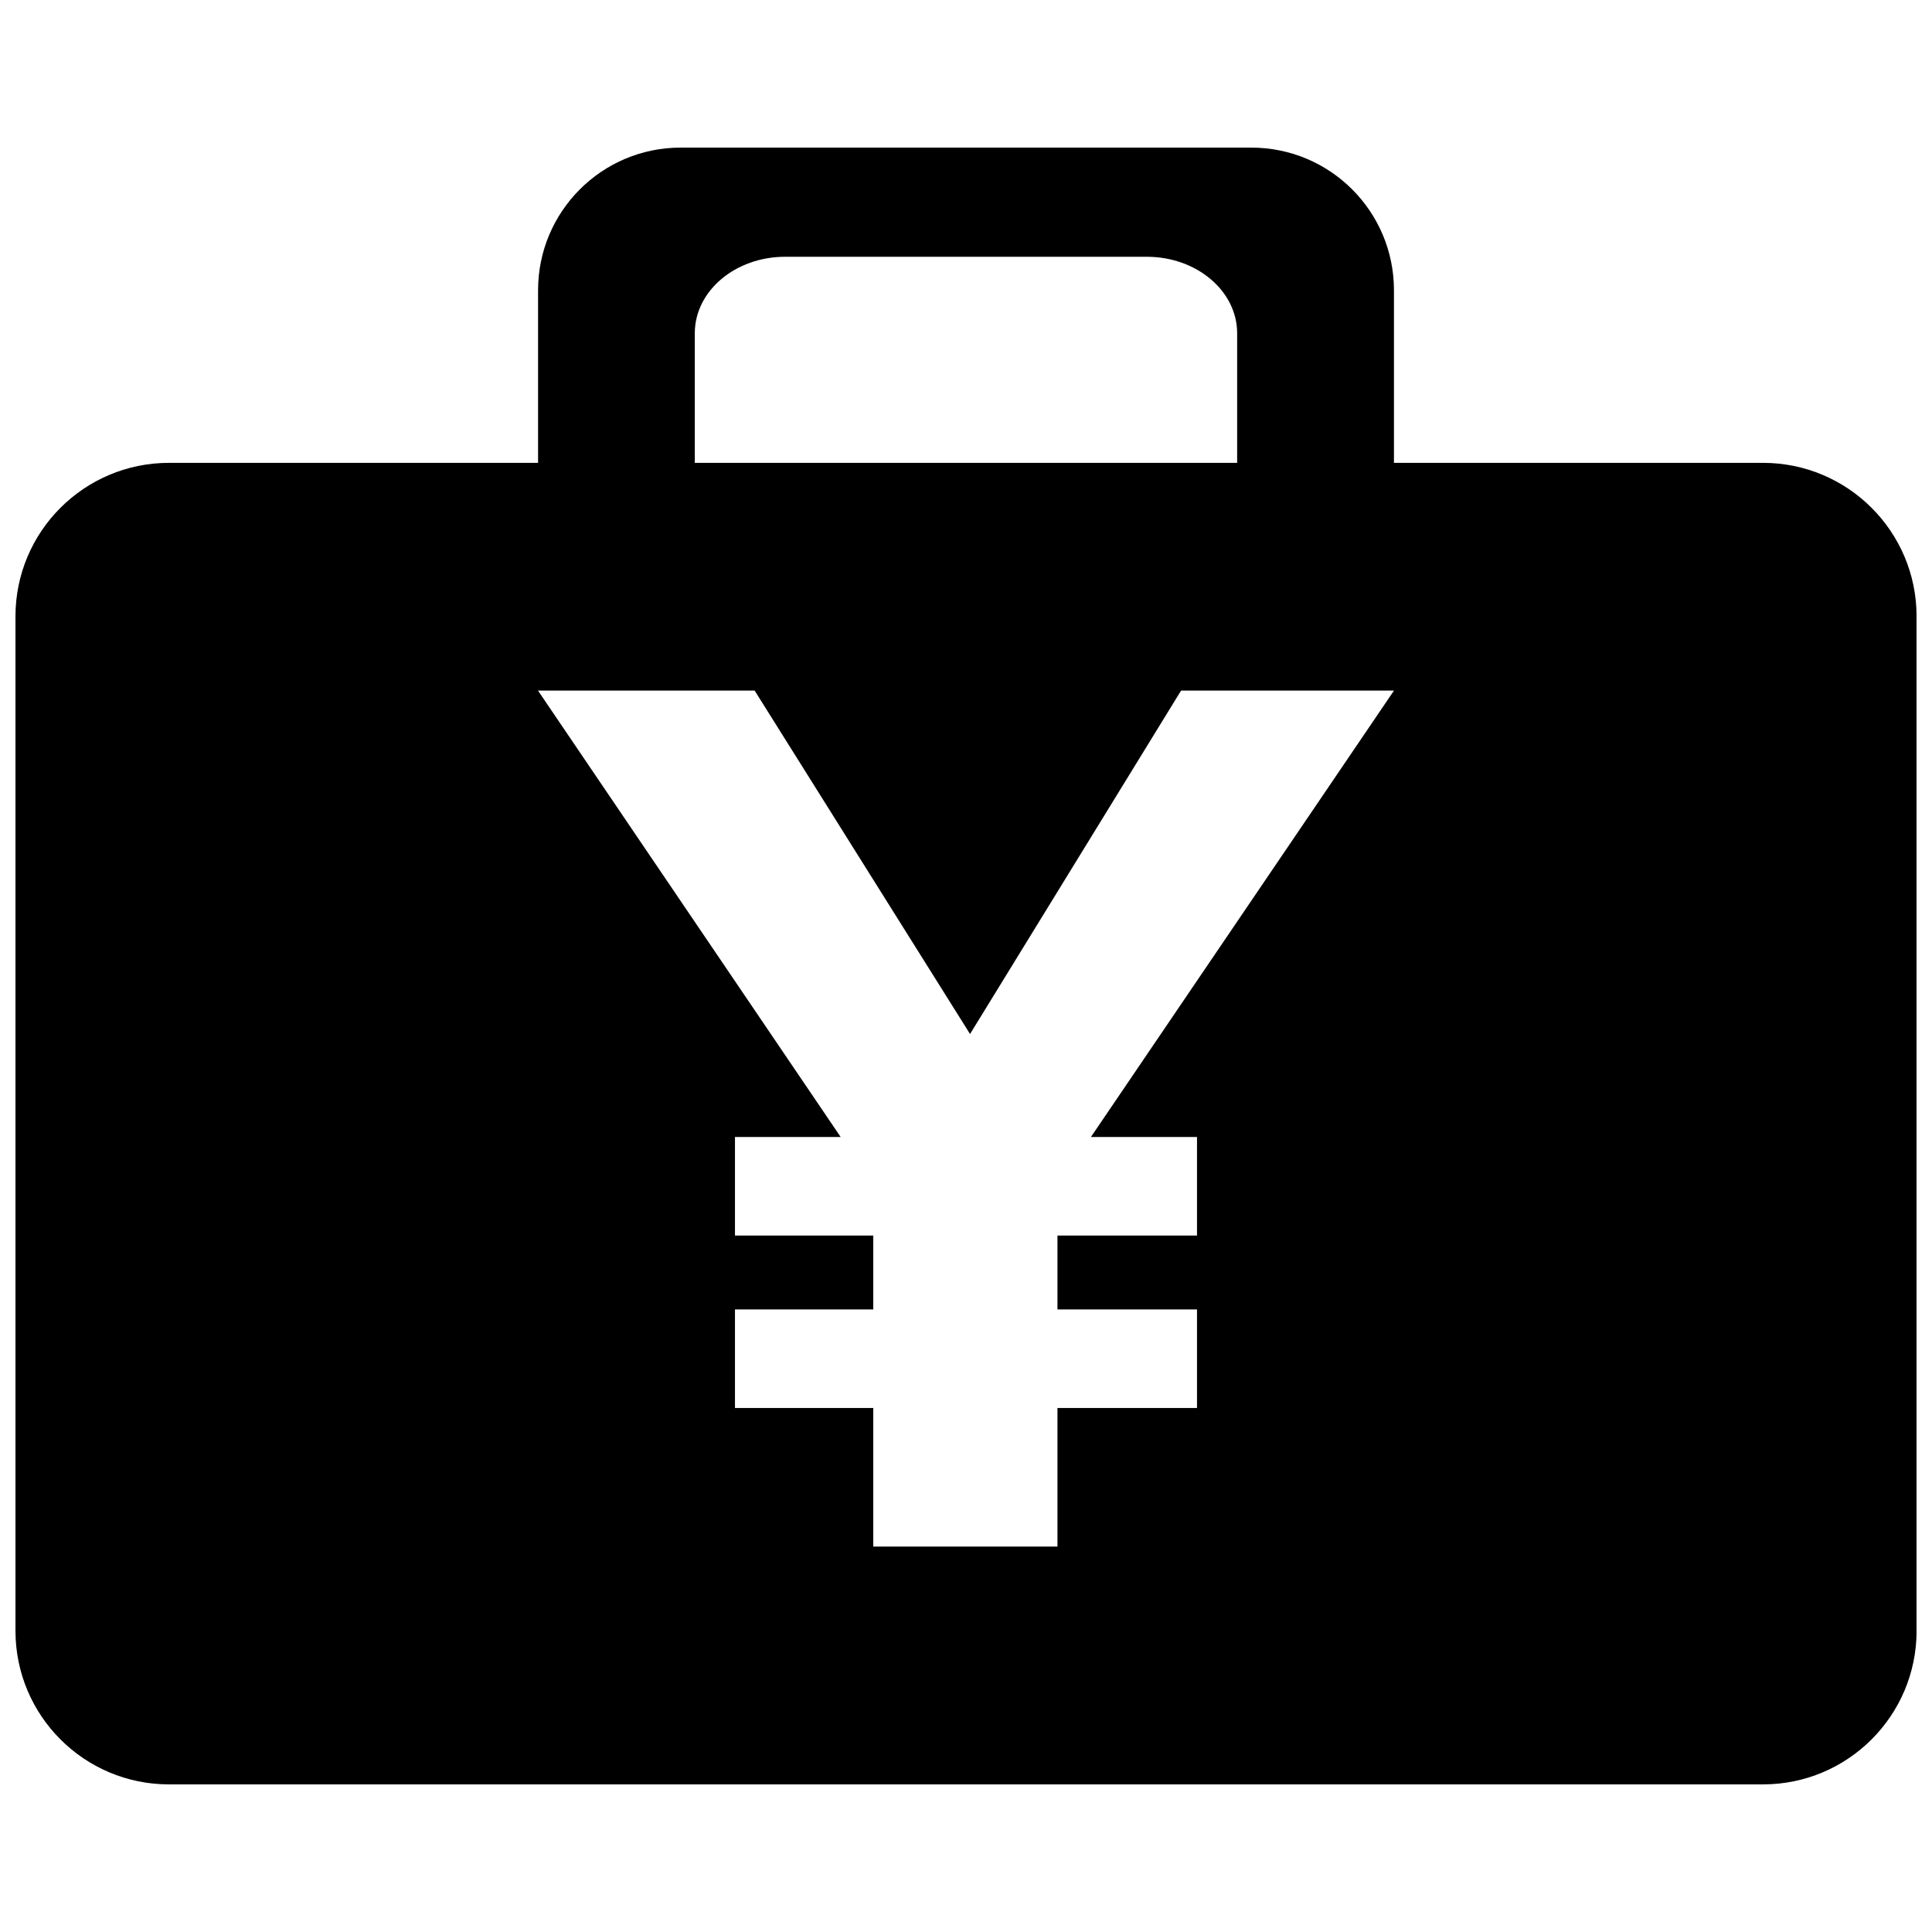 <?xml version="1.0" encoding="UTF-8"?>
<!-- Uploaded to: ICON Repo, www.svgrepo.com, Generator: ICON Repo Mixer Tools -->
<svg width="800px" height="800px" version="1.1" viewBox="144 144 512 512" xmlns="http://www.w3.org/2000/svg">
 <defs>
  <clipPath id="a">
   <path d="m148.09 183h503.81v434h-503.81z"/>
  </clipPath>
 </defs>
 <g clip-path="url(#a)">
  <path d="m611.21 266.66h-97.797v-45.734c0-20.879-16.918-37.805-37.785-37.805l-151.25-0.004c-20.867 0-37.785 16.93-37.785 37.805v45.734l-97.809 0.004c-22.457 0-40.684 18.211-40.684 40.68v268.85c0 22.477 18.227 40.691 40.684 40.691h422.43c22.469 0 40.699-18.219 40.699-40.691l-0.004-268.85c0-22.469-18.227-40.68-40.695-40.68zm-283.08-34.355c0-11.191 10.727-20.258 23.945-20.258h95.84c13.215 0 23.941 9.07 23.941 20.258v34.355h-143.73zm133.09 213.01v26.121h-36.98v19.578h36.98v26.117h-36.98v36.734h-48.812v-36.734h-36.652v-26.117h36.652v-19.578h-36.652v-26.121h28.008l-80.215-118.31h57.418l57.086 91.02 55.93-91.02h56.422l-80.316 118.31z"/>
 </g>
</svg>